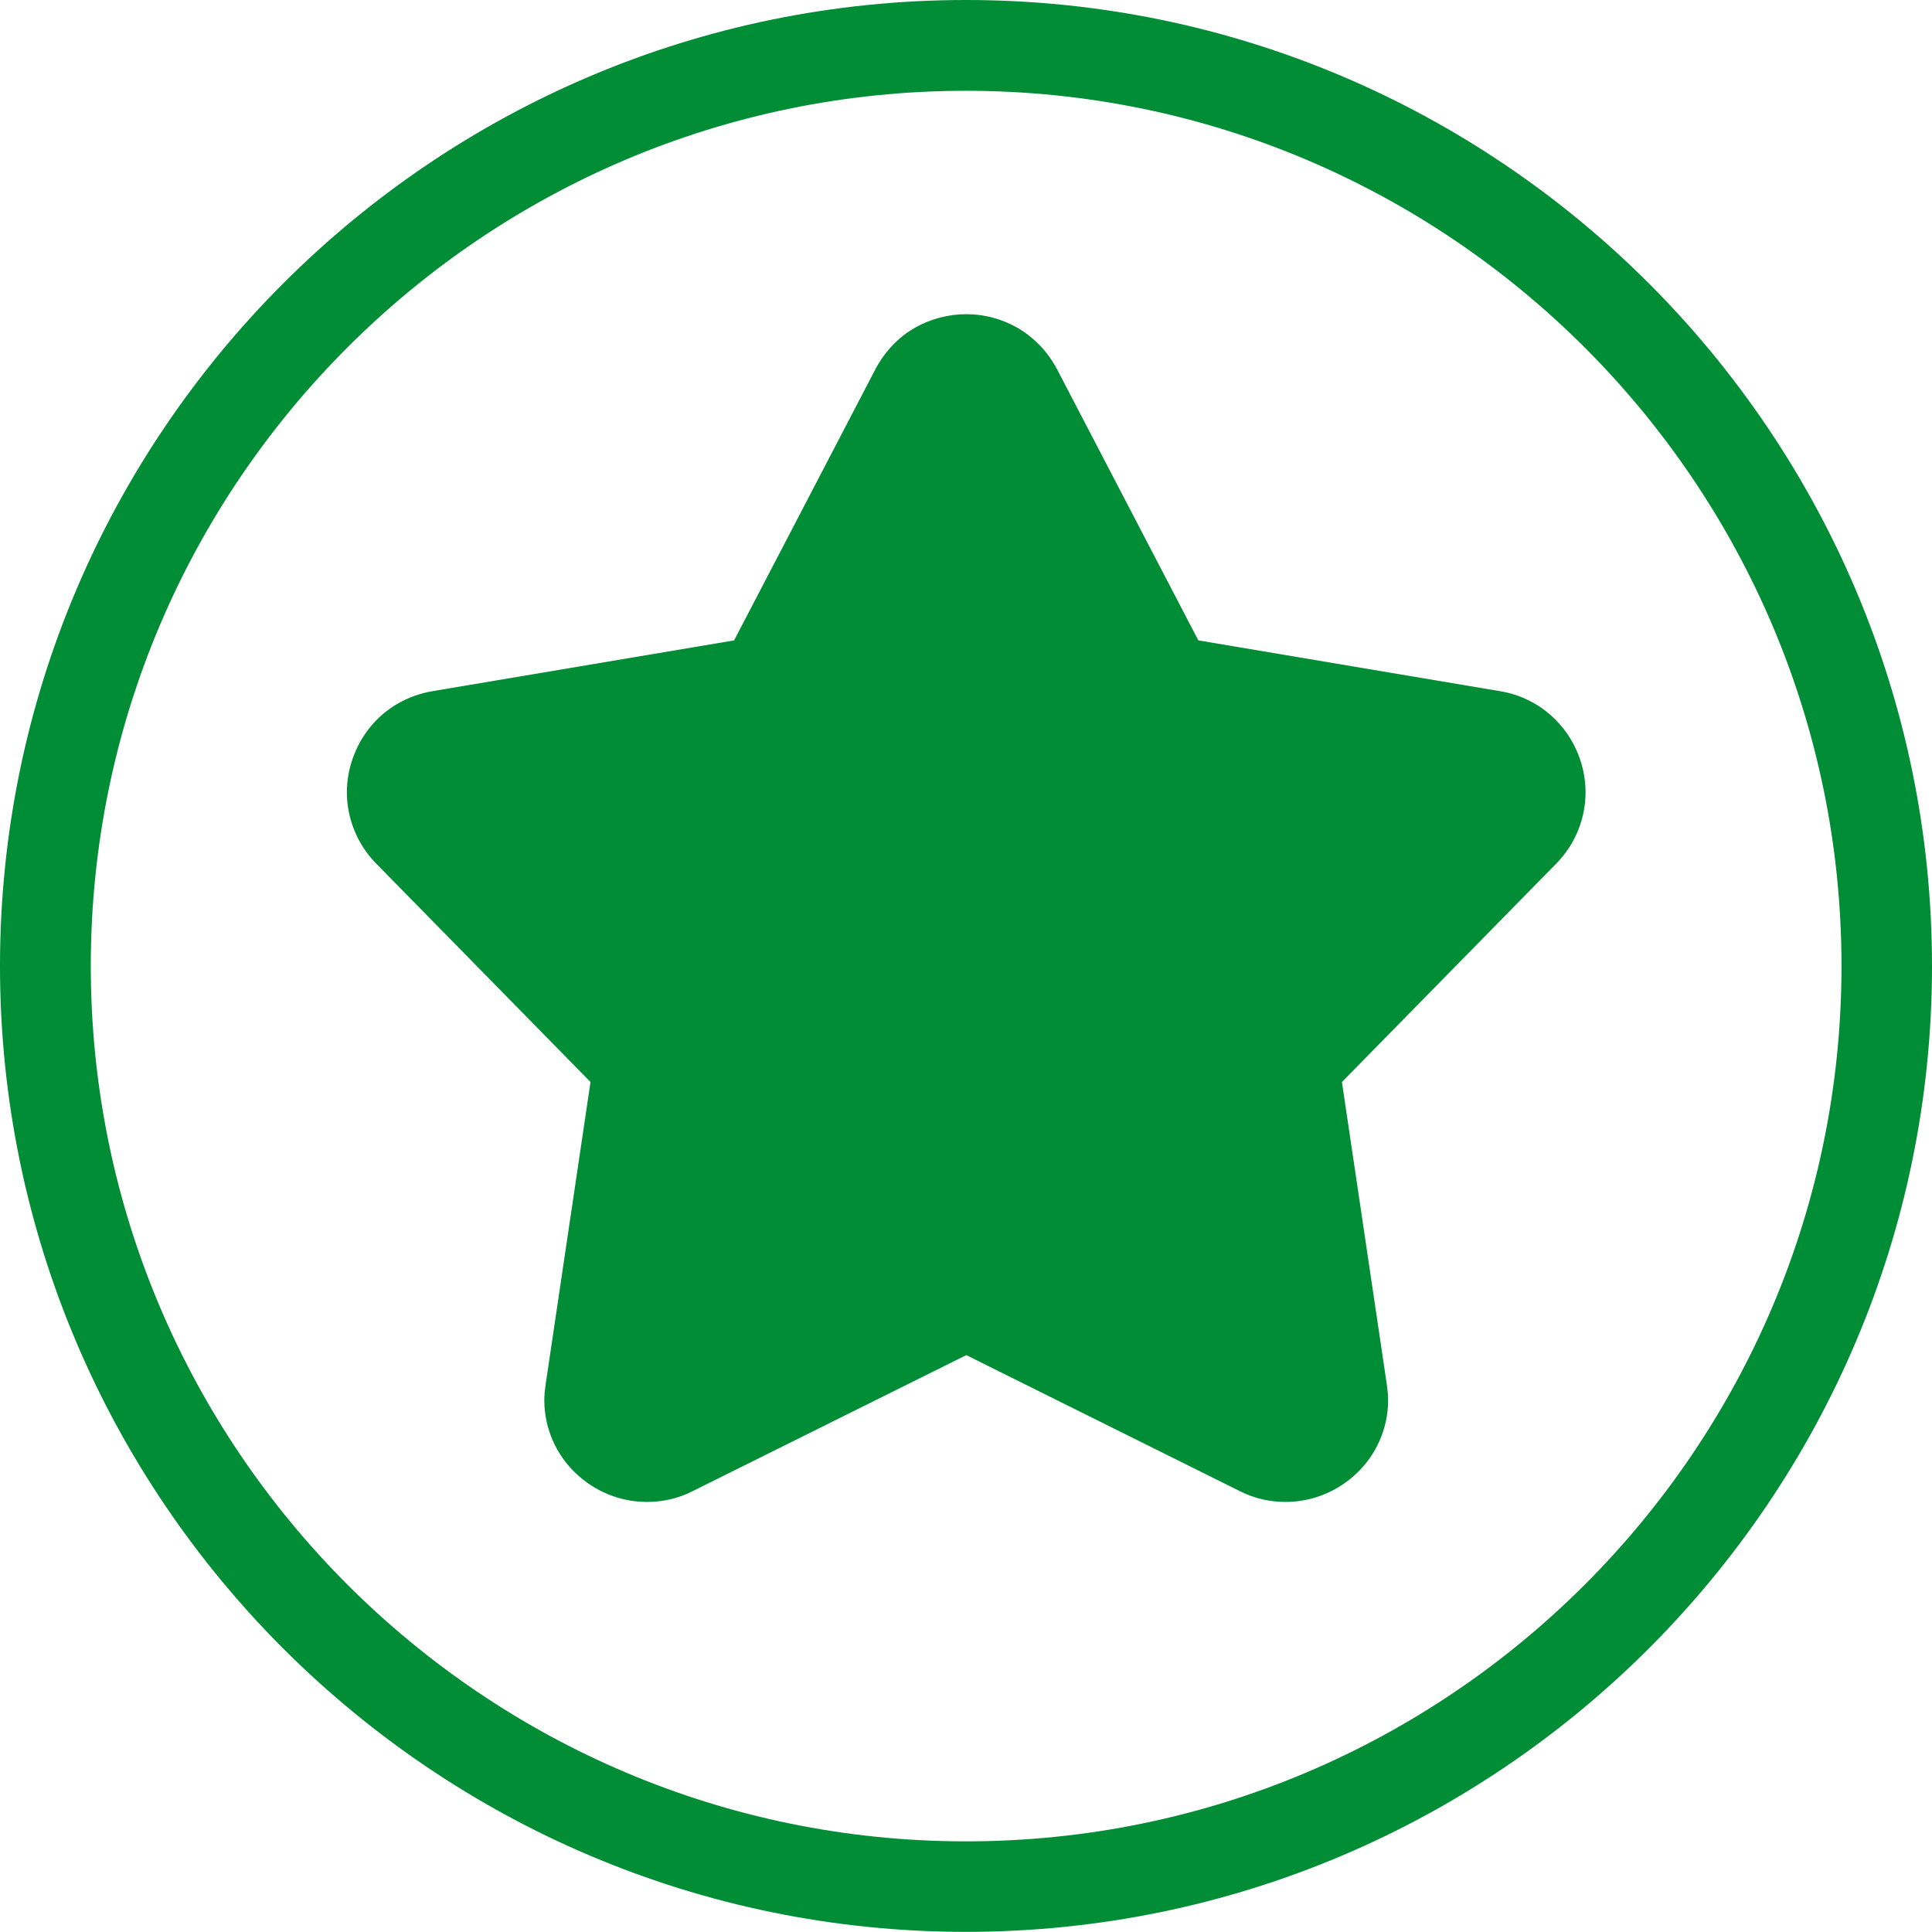 <?xml version="1.0" encoding="UTF-8"?> <svg xmlns="http://www.w3.org/2000/svg" id="uuid-4bb652a9-f591-49bd-b668-b4f1e19ef564" viewBox="0 0 131.72 131.71"><defs><style>.uuid-425e85db-e311-4db3-8c5a-65d47b20dc53{fill:#008d36;}</style></defs><g id="uuid-77900173-c6b0-4cc8-af23-5eb71b5b500e"><path class="uuid-425e85db-e311-4db3-8c5a-65d47b20dc53" d="M106.54,49.62c-1.01-1.27-2.5-2.21-4.29-2.5l-20.55-3.46-9.63-18.48c-.64-1.22-1.6-2.19-2.68-2.82-1.1-.63-2.31-.94-3.51-.94s-2.43.31-3.53.94c-1.08.62-2.03,1.6-2.67,2.82l-9.63,18.48-20.55,3.46c-1.79.3-3.29,1.23-4.3,2.5-.99,1.25-1.55,2.8-1.55,4.41,0,1.7.66,3.5,2.02,4.87l14.59,14.87-3.06,20.62c-.05.35-.09.71-.09,1.06,0,1.97.83,3.74,2.12,4.97,1.27,1.23,3.01,1.98,4.87,1.98,1.04,0,2.12-.22,3.11-.73l18.67-9.28,18.66,9.28c1.01.51,2.07.73,3.11.73,1.86,0,3.6-.75,4.87-1.98,1.29-1.23,2.12-3.01,2.12-4.97,0-.35-.04-.71-.09-1.06l-3.06-20.62,14.59-14.87c1.36-1.37,2.02-3.16,2.02-4.87,0-1.62-.56-3.16-1.55-4.41"></path><path class="uuid-425e85db-e311-4db3-8c5a-65d47b20dc53" d="M65.86,125.54c-32.89,0-59.67-26.77-59.67-59.68S32.97,6.19,65.86,6.19s59.69,26.77,59.69,59.67-26.77,59.68-59.69,59.68M65.86,0C29.56,0,0,29.55,0,65.86s29.56,65.85,65.86,65.85,65.86-29.54,65.86-65.85S102.18,0,65.86,0"></path></g></svg> 